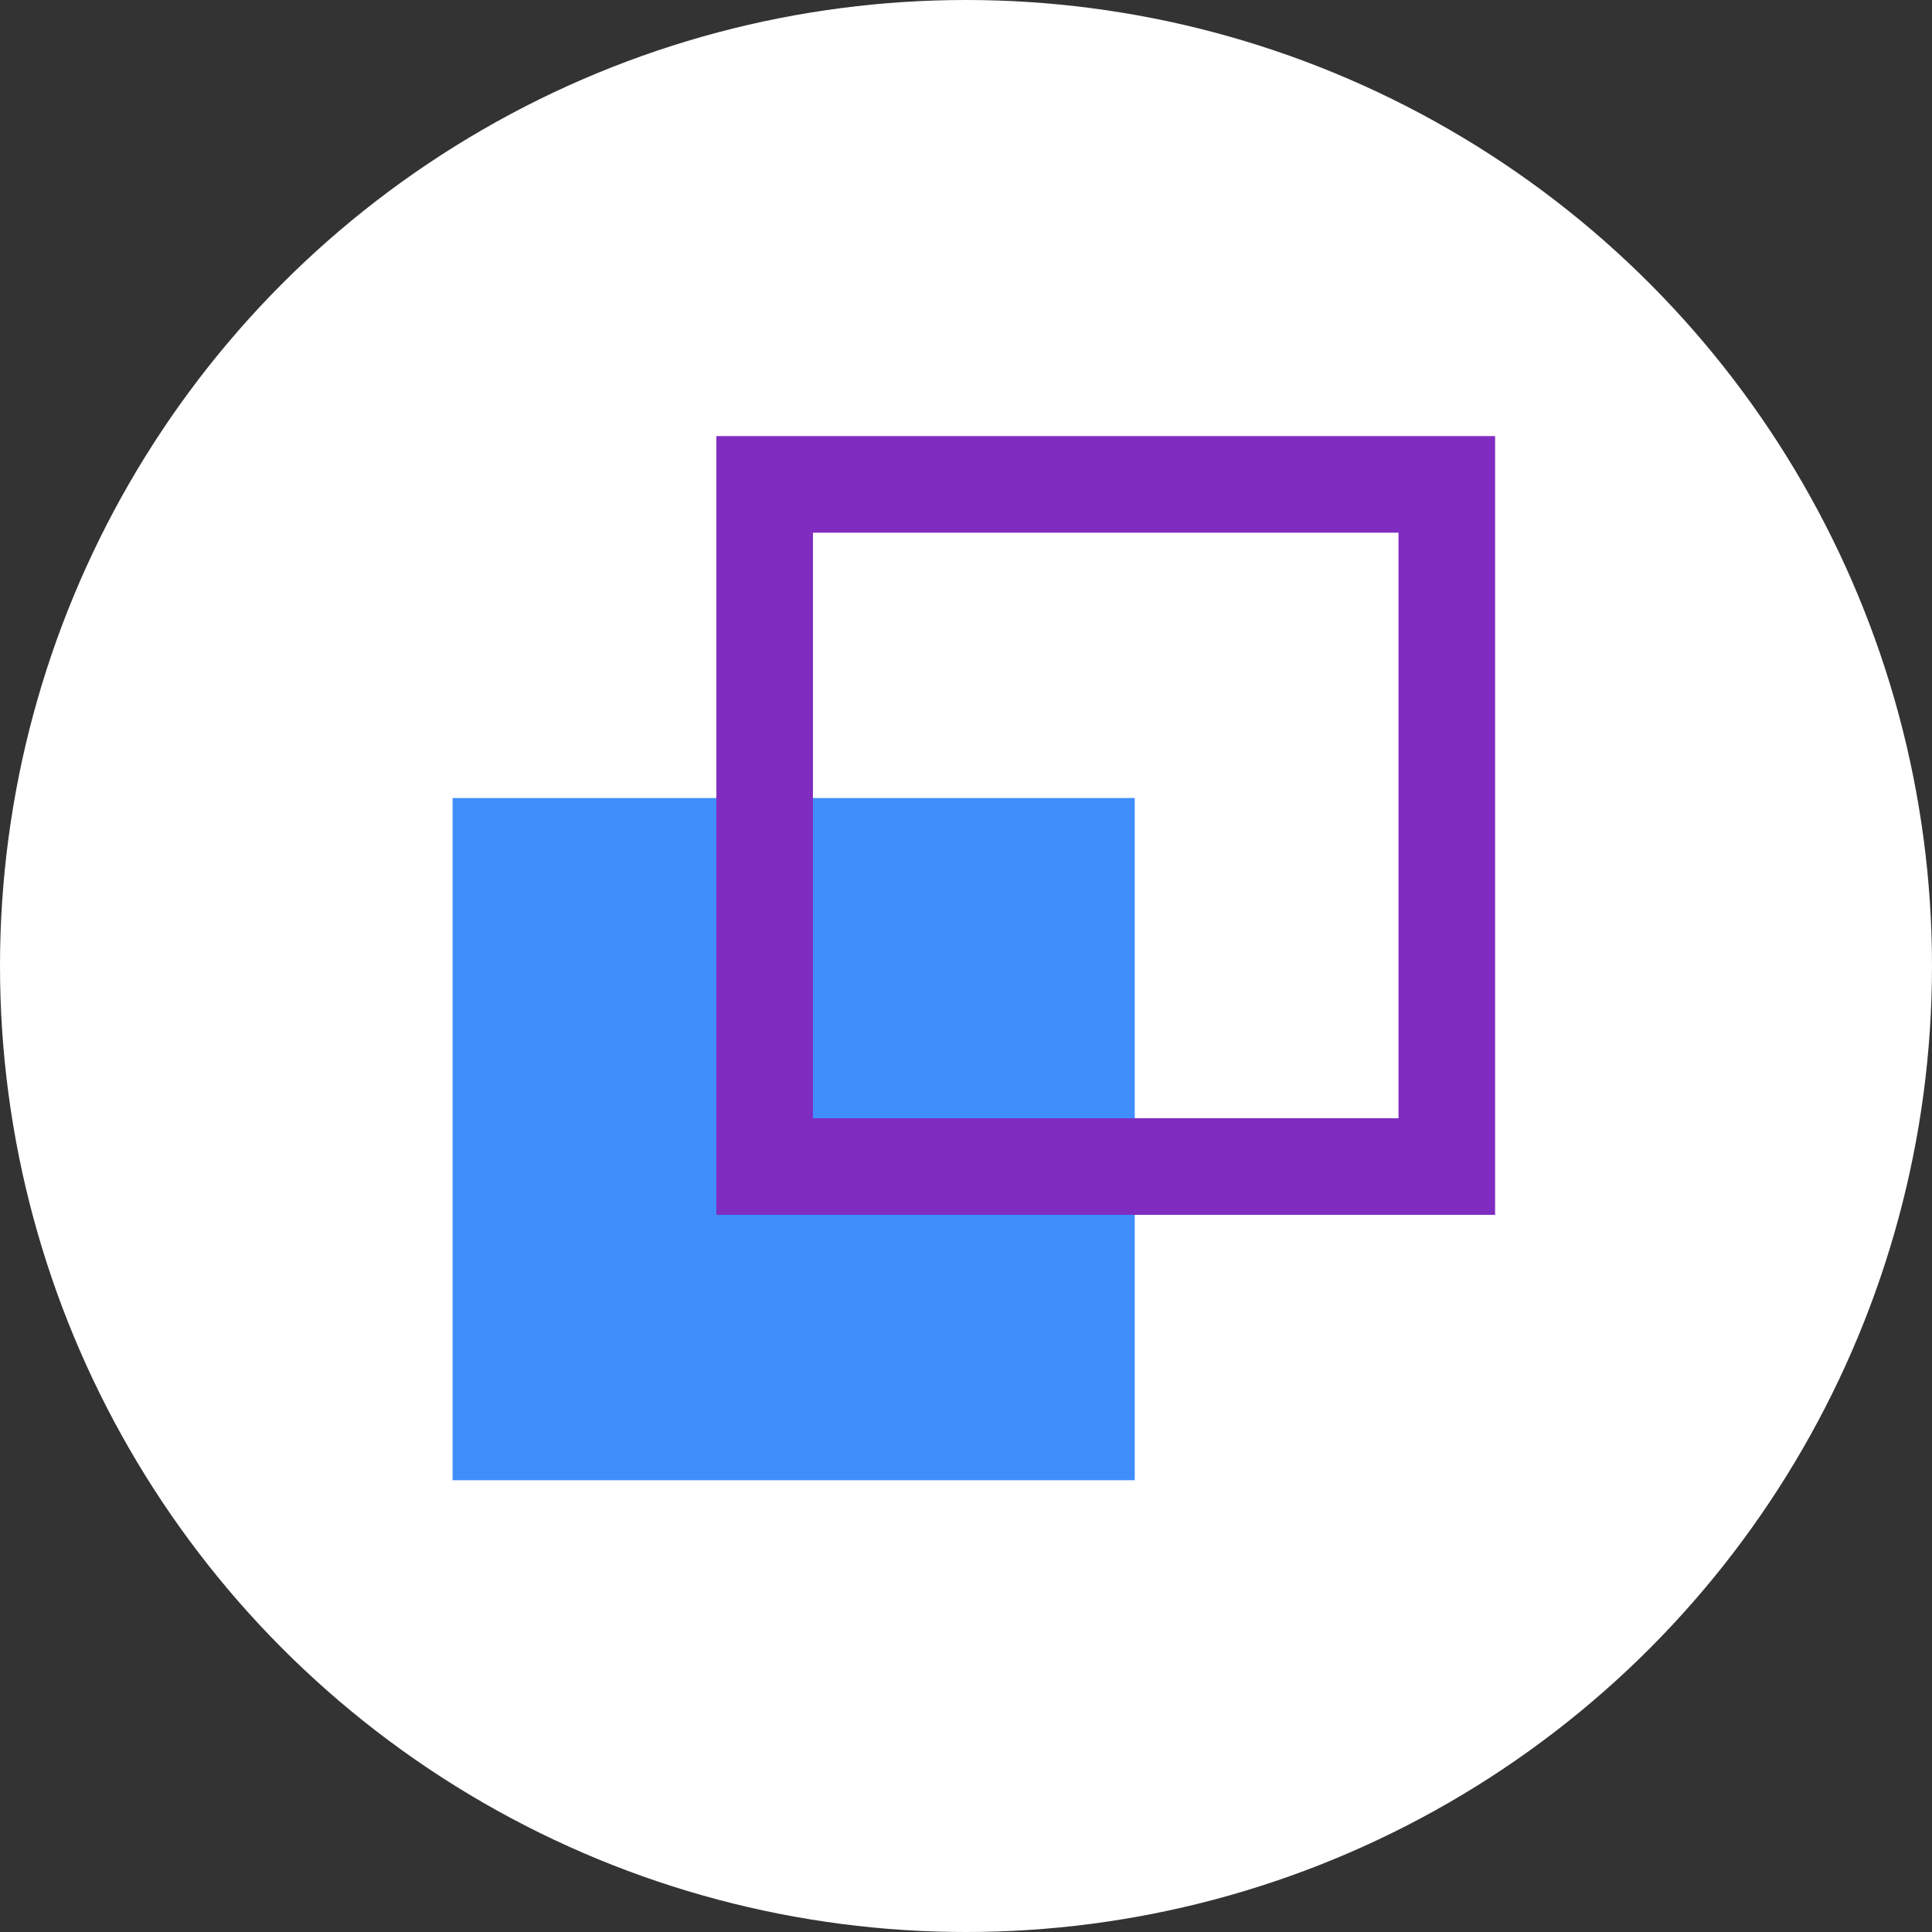 <svg width="50" height="50" viewBox="0 0 50 50" fill="none" xmlns="http://www.w3.org/2000/svg">
<rect x="0" y="0" width="50" height="50" fill="#333333" stroke="none"/>
<circle cx="25" cy="25" r="25" fill="white"/>
<path d="M29.367 38.308H11.713V20.653H29.367V38.308Z" fill="#3F8EFC"/>
<path d="M37.443 30.19H19.789V12.536H37.443V30.19Z" stroke="#802CC0" stroke-width="2.5" stroke-miterlimit="10"/>
</svg>
